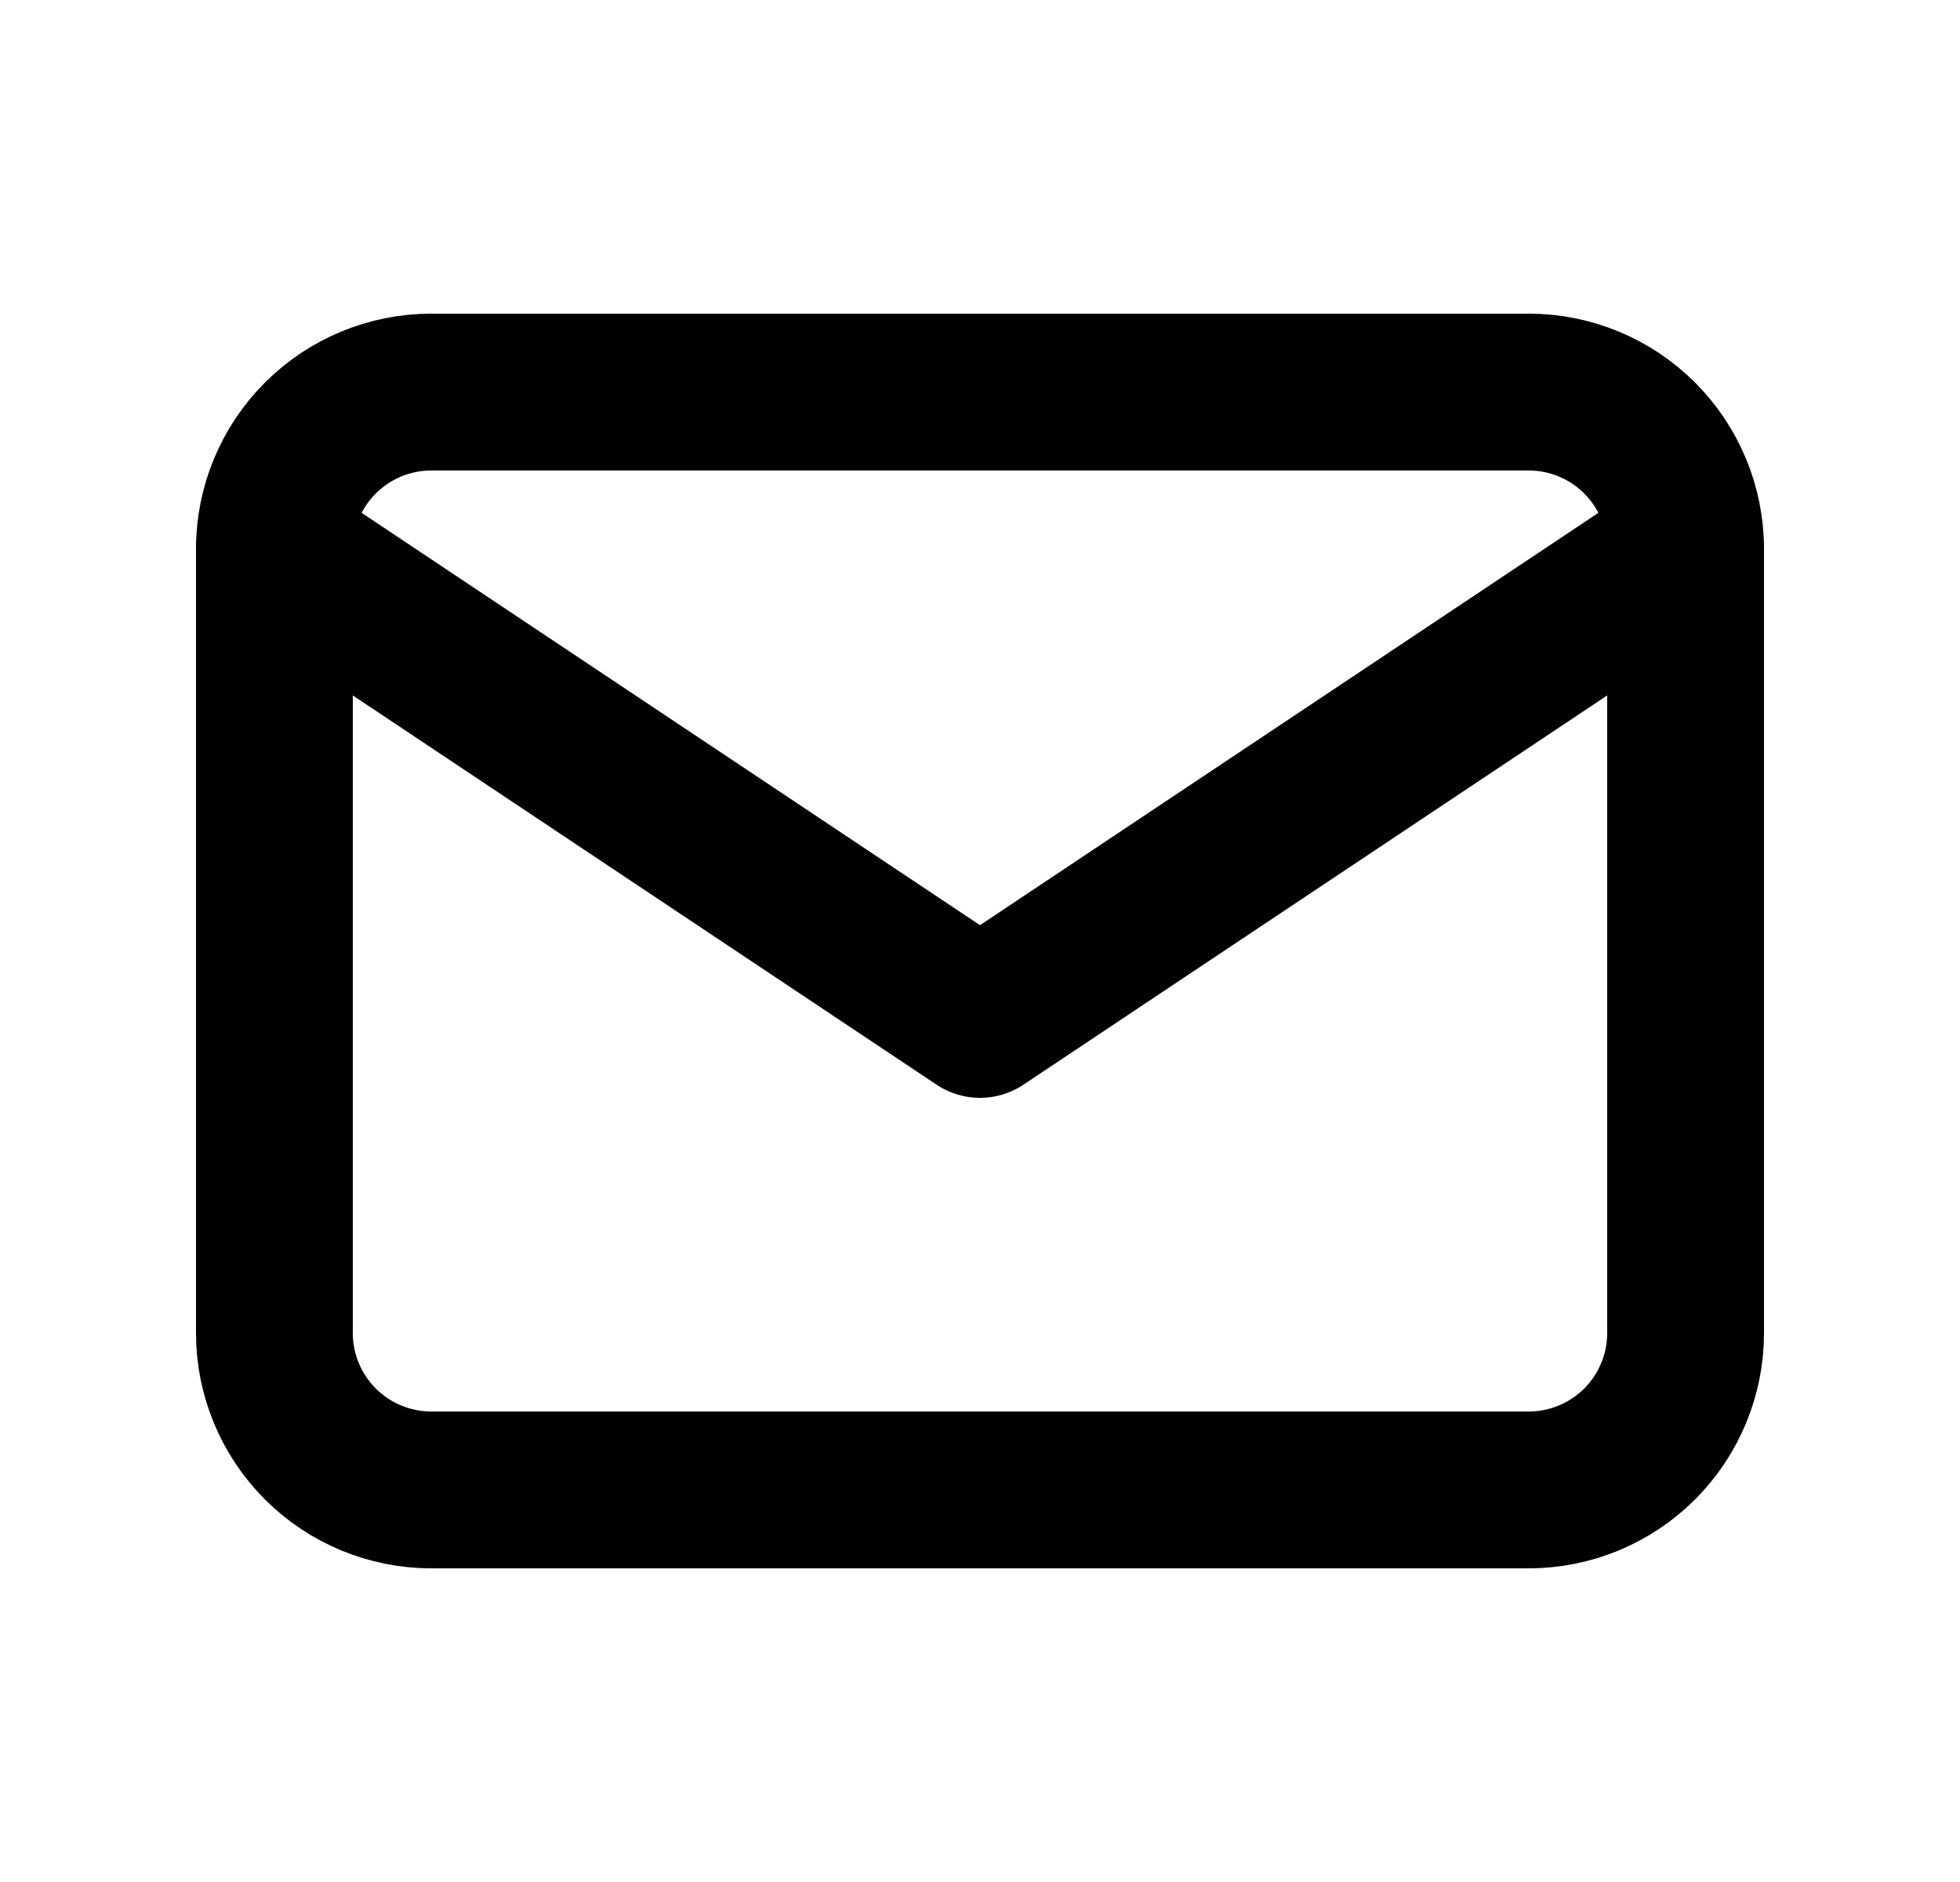 <svg width="25" height="24" viewBox="0 0 25 24" fill="none" xmlns="http://www.w3.org/2000/svg">
<g id="Frame" clip-path="url(#clip0_603_79)">
<path id="Vector" d="M3.5 7C3.5 6.47 3.711 5.961 4.086 5.586C4.461 5.211 4.97 5 5.5 5H19.5C20.03 5 20.539 5.211 20.914 5.586C21.289 5.961 21.5 6.47 21.5 7V17C21.5 17.53 21.289 18.039 20.914 18.414C20.539 18.789 20.03 19 19.5 19H5.5C4.97 19 4.461 18.789 4.086 18.414C3.711 18.039 3.5 17.53 3.5 17V7Z" stroke="black" stroke-width="2" stroke-linecap="round" stroke-linejoin="round"/>
<path id="Vector_2" d="M3.5 7L12.5 13L21.5 7" stroke="black" stroke-width="2" stroke-linecap="round" stroke-linejoin="round"/>
</g>
<defs>
<clipPath id="clip0_603_79">
<rect width="24" height="24" fill="white" transform="translate(0.5)"/>
</clipPath>
</defs>
</svg>
